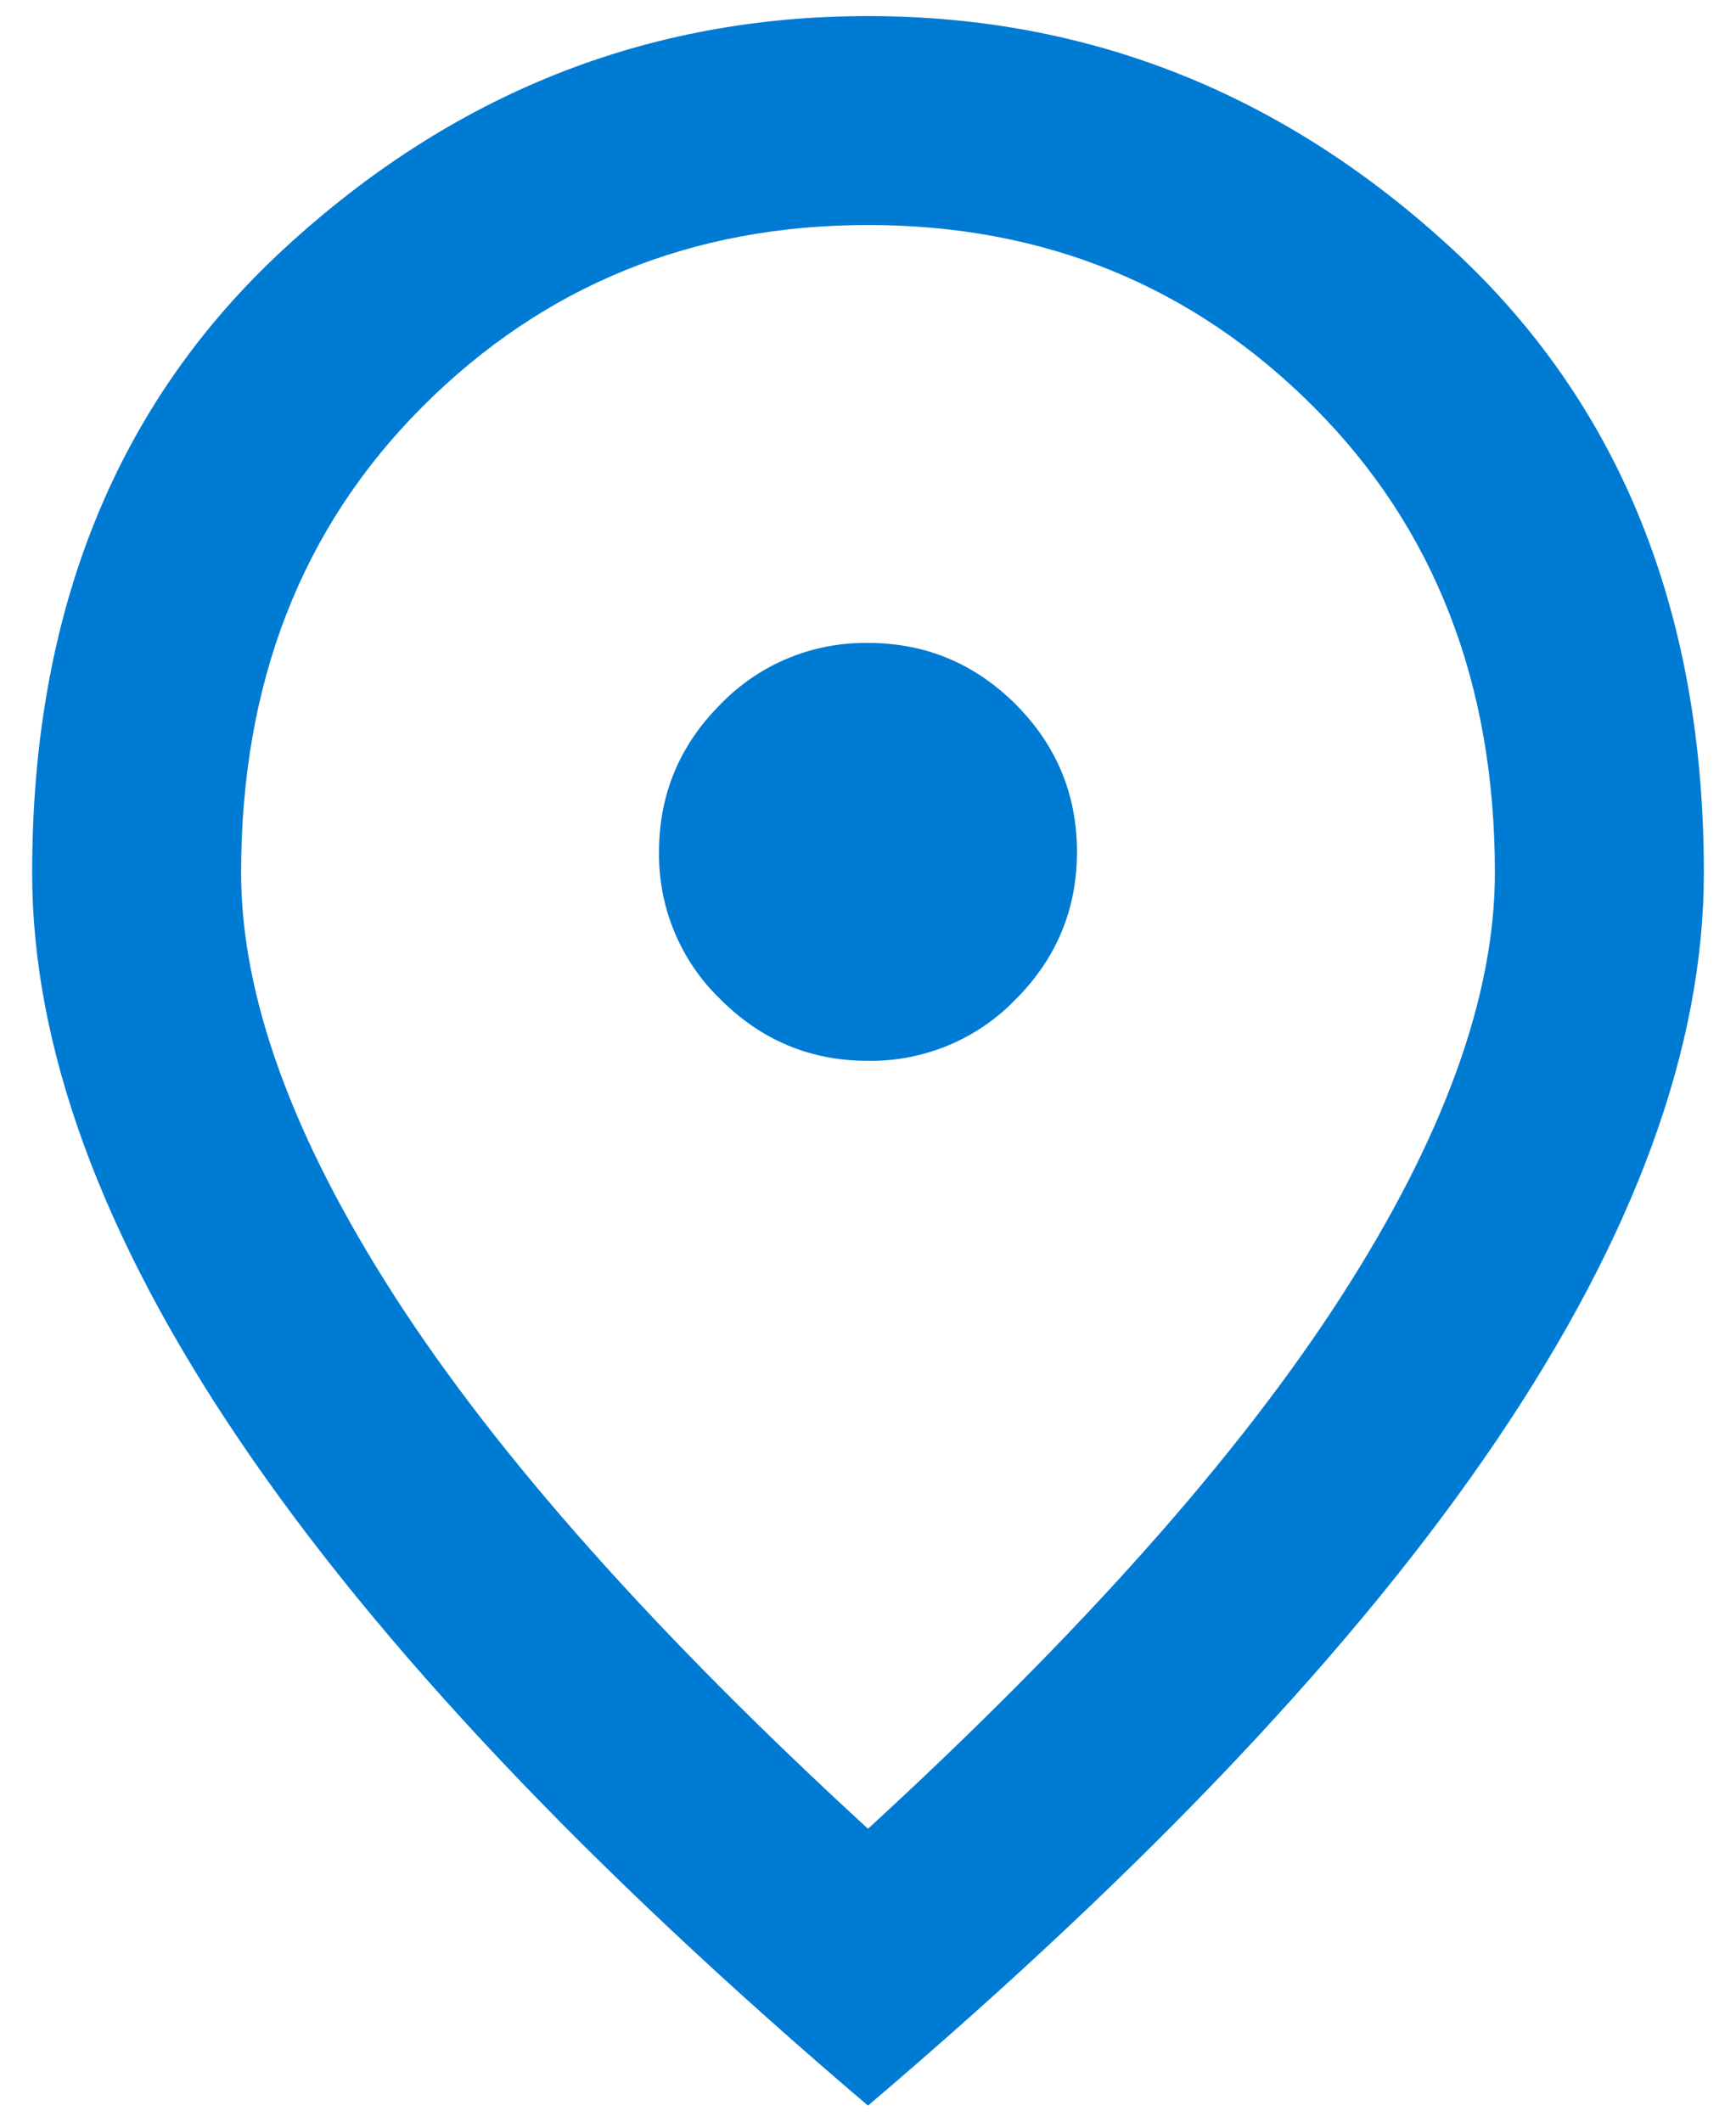 <svg width="27" height="33" viewBox="0 0 27 33" fill="none" xmlns="http://www.w3.org/2000/svg">
<path fill-rule="evenodd" clip-rule="evenodd" d="M15.796 15.544C15.499 15.852 15.142 16.096 14.747 16.26C14.352 16.424 13.928 16.506 13.5 16.5C12.606 16.5 11.842 16.181 11.206 15.544C10.898 15.248 10.654 14.891 10.49 14.496C10.325 14.102 10.244 13.678 10.25 13.25C10.25 12.356 10.569 11.591 11.206 10.954C11.502 10.647 11.859 10.403 12.254 10.239C12.649 10.075 13.073 9.994 13.5 10C14.394 10 15.159 10.319 15.796 10.954C16.431 11.591 16.75 12.356 16.75 13.25C16.75 14.144 16.431 14.908 15.796 15.544ZM20.853 20.176C19.256 22.654 16.804 25.41 13.5 28.444C10.196 25.41 7.744 22.654 6.147 20.176C4.55 17.698 3.75 15.497 3.75 13.575C3.75 10.622 4.691 8.206 6.573 6.323C8.456 4.441 10.765 3.5 13.5 3.5C16.235 3.5 18.544 4.441 20.426 6.323C22.309 8.206 23.25 10.622 23.25 13.575C23.25 15.497 22.451 17.698 20.853 20.176ZM3.731 22.41C5.884 25.593 9.14 29.04 13.5 32.75C17.86 29.04 21.118 25.593 23.271 22.41C25.424 19.228 26.5 16.284 26.5 13.575C26.5 9.512 25.194 6.276 22.579 3.866C19.966 1.456 16.94 0.25 13.5 0.25C10.06 0.25 7.034 1.456 4.421 3.866C1.806 6.276 0.5 9.512 0.5 13.575C0.5 16.284 1.577 19.228 3.731 22.41Z" fill="#007BD4"/>
</svg>
